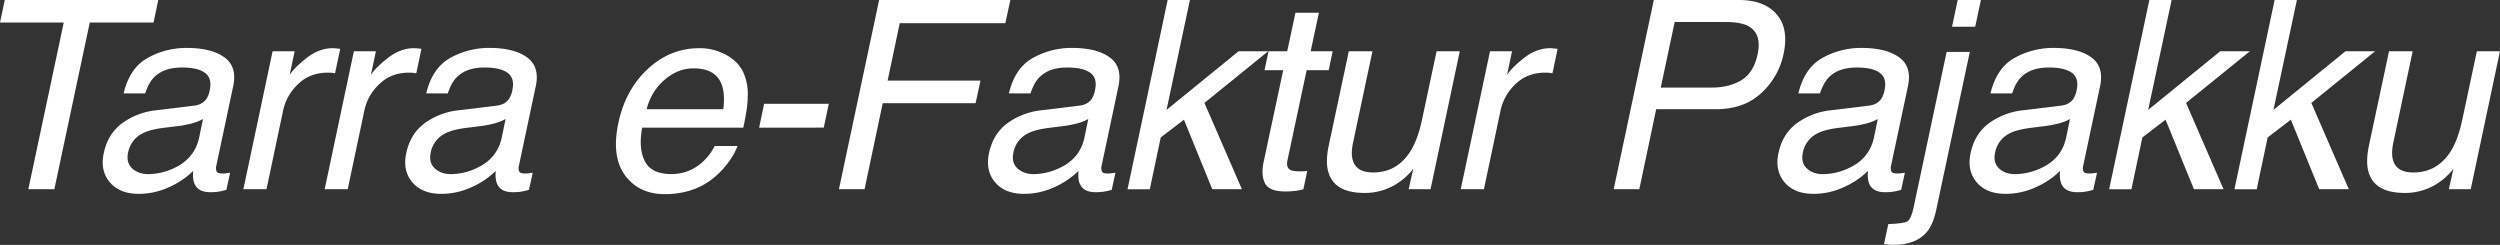 <svg id="object" xmlns="http://www.w3.org/2000/svg" viewBox="0 0 1640.02 160.62"><rect x="0" y="0" width="1640.02" height="160.62" fill="#333333" stroke="none"/><defs><style>.cls-1{fill:#fff;}</style></defs><path class="cls-1" d="M103.84,0l-3.12,14.79H58.89L35.66,124.12H18.59L41.82,14.79H0L3.13,0Z"/><path class="cls-1" d="M127.4,69.29a10.94,10.94,0,0,0,8-4.4,15.35,15.35,0,0,0,2.19-5.83q1.69-7.77-3.12-11.28t-15.13-3.5q-11.91,0-18.25,6.42-3.54,3.54-5.83,10.56H81.1q4-16.73,15.8-23.28a52,52,0,0,1,25.6-6.55q16,0,24.59,6.09T153,56.44l-11.07,52.14a6.32,6.32,0,0,0,.13,3.8c.42,1,1.68,1.43,3.76,1.43.68,0,1.45,0,2.32-.12s1.82-.21,2.83-.38l-2.45,11.23a47,47,0,0,1-5.61,1.27,40.35,40.35,0,0,1-5.12.26q-7.86,0-10.22-5.58-1.27-3-.85-8.37a53.19,53.19,0,0,1-15.63,10.57A47.21,47.21,0,0,1,91,127.16q-12.58,0-19-7.64t-3.92-19.14q2.7-12.59,12-19.52a46.33,46.33,0,0,1,22.43-8.53ZM97.24,114.24a40.17,40.17,0,0,0,16.39-3.72q13.94-6.17,17-20.2l2.54-12.25a31.48,31.48,0,0,1-7.78,3,69.25,69.25,0,0,1-9,1.69L107,83.9Q98.42,85,93.77,87.37A17.65,17.65,0,0,0,84.05,100q-1.42,6.6,2.58,10.39T97.24,114.24Z"/><path class="cls-1" d="M178.84,33.63h14.45L190,49.26q2.72-4.56,11-11.11t17.36-6.55c.29,0,.76,0,1.44.09s1.8.16,3.38.33l-3.38,16.06a23.77,23.77,0,0,0-2.45-.34c-.73-.06-1.55-.08-2.45-.08q-11.49,0-19.22,7.39a33,33,0,0,0-9.85,17l-11,52.05H159.66Z"/><path class="cls-1" d="M232.14,33.63h14.45l-3.3,15.63q2.7-4.56,11-11.11t17.36-6.55q.42,0,1.44.09c.68,0,1.8.16,3.38.33l-3.38,16.06a23.77,23.77,0,0,0-2.45-.34c-.73-.06-1.55-.08-2.45-.08q-11.49,0-19.22,7.39a33,33,0,0,0-9.85,17l-11,52.05H213Z"/><path class="cls-1" d="M325.91,69.29q5.41-.67,8-4.4a15.35,15.35,0,0,0,2.2-5.83q1.68-7.77-3.13-11.28t-15.13-3.5q-11.91,0-18.25,6.42-3.54,3.54-5.83,10.56H279.61q4-16.73,15.8-23.28A52,52,0,0,1,321,31.43q16,0,24.59,6.09t5.91,18.92l-11.07,52.14a6.32,6.32,0,0,0,.13,3.8c.42,1,1.68,1.43,3.76,1.43.68,0,1.45,0,2.33-.12s1.81-.21,2.83-.38L347,124.54a47.07,47.07,0,0,1-5.62,1.27,40.35,40.35,0,0,1-5.12.26q-7.85,0-10.22-5.58c-.84-2-1.13-4.76-.84-8.37a53.11,53.11,0,0,1-15.64,10.57,47.21,47.21,0,0,1-20.11,4.47q-12.58,0-19-7.64t-3.93-19.14q2.7-12.59,12-19.52a46.33,46.33,0,0,1,22.43-8.53Zm-30.16,44.95a40.17,40.17,0,0,0,16.39-3.72q13.94-6.17,17-20.2l2.54-12.25a31.48,31.48,0,0,1-7.78,3,68.93,68.93,0,0,1-8.95,1.69l-9.47,1.18q-8.54,1.11-13.18,3.47A17.61,17.61,0,0,0,282.57,100q-1.44,6.6,2.57,10.39T295.75,114.24Z"/><path class="cls-1" d="M487.77,47.82a34.31,34.31,0,0,1,2.7,16q.09,6.25-2.87,19.94H421.27q-2.53,13.78,1.82,22.1t17.11,8.32a29.76,29.76,0,0,0,20.62-7.86,34.73,34.73,0,0,0,8-10.56h15a41.15,41.15,0,0,1-6.3,11.11,52.45,52.45,0,0,1-9.59,10A45.62,45.62,0,0,1,448.82,126a56.58,56.58,0,0,1-12.76,1.35q-16.9,0-26-12.29t-4.4-34.43Q410.29,58.8,425,45.2t33.8-13.6a35.87,35.87,0,0,1,17.74,4.52Q484.65,40.65,487.77,47.82ZM474.5,71.65q1.19-9.89-.93-15.8-3.88-11-18.5-11-10.49,0-19.18,7.56a36.79,36.79,0,0,0-11.66,19.22Z"/><path class="cls-1" d="M501.27,68.1h42.42l-3.3,15.63H498Z"/><path class="cls-1" d="M576.71,0h86.1l-3.3,15.21H590.23l-7.94,37.68h60.92L640,67.68H579.07l-11.91,56.44H550.35Z"/><path class="cls-1" d="M708.16,69.29q5.42-.67,8-4.4a15.35,15.35,0,0,0,2.2-5.83q1.68-7.77-3.13-11.28t-15.12-3.5q-11.91,0-18.25,6.42-3.55,3.54-5.83,10.56h-14.2q4-16.73,15.8-23.28a52.08,52.08,0,0,1,25.6-6.55q16,0,24.59,6.09t5.92,18.92L722.7,108.58a6.25,6.25,0,0,0,.12,3.8c.43,1,1.68,1.43,3.76,1.43.68,0,1.45,0,2.33-.12s1.81-.21,2.83-.38l-2.45,11.23a46.64,46.64,0,0,1-5.62,1.27,40.17,40.17,0,0,1-5.11.26q-7.86,0-10.23-5.58-1.26-3-.84-8.37a53.19,53.19,0,0,1-15.63,10.57,47.25,47.25,0,0,1-20.11,4.47q-12.6,0-19-7.64t-3.93-19.14q2.7-12.59,12-19.52a46.33,46.33,0,0,1,22.43-8.53ZM678,114.24a40.13,40.13,0,0,0,16.39-3.72q14-6.17,17-20.2l2.53-12.25a31.4,31.4,0,0,1-7.77,3,69.39,69.39,0,0,1-9,1.69l-9.46,1.18q-8.54,1.11-13.18,3.47A17.65,17.65,0,0,0,664.82,100q-1.44,6.6,2.58,10.39T678,114.24Z"/><path class="cls-1" d="M766,0h14.61L765.27,72.07,812.5,33.63h19.43L790.11,67.51l24.59,56.61H795.26L776.67,78.5,761.46,90.16l-7.18,34H739.66Z"/><path class="cls-1" d="M849.83,8.37h15.38L859.8,33.63h14.45l-2.62,12.42H857.18l-12.59,59.06q-1,4.74,1.86,6.34,1.6.93,5.74.93c.73,0,1.52,0,2.37,0s1.86-.1,3-.22l-2.53,12a37.4,37.4,0,0,1-5.71,1.1,52.87,52.87,0,0,1-6.21.34q-10.64,0-13.31-5.45T829,106L841.8,46.05H829.55l2.62-12.42h12.25Z"/><path class="cls-1" d="M900.34,33.63,887.58,93.7q-1.44,6.93-.17,11.33,2.28,8.1,13.35,8.11,15.88,0,24.67-14.2,4.74-7.6,7.52-20.87l9.47-44.44h15.21l-19.18,90.49H924.08l3-13.35a42.34,42.34,0,0,1-9.21,8.71,38.86,38.86,0,0,1-22.65,7.09q-19.35,0-23.57-12.92-2.37-6.93.08-18.51l13.1-61.51Z"/><path class="cls-1" d="M977.46,33.63h14.45l-3.29,15.63q2.7-4.56,11-11.11T1017,31.6c.28,0,.76,0,1.43.09s1.81.16,3.38.33l-3.38,16.06a23.4,23.4,0,0,0-2.45-.34c-.73-.06-1.55-.08-2.45-.08q-11.49,0-19.22,7.39a33.07,33.07,0,0,0-9.84,17l-11,52.05h-15.2Z"/><path class="cls-1" d="M1084.91,0h55.85q16.56,0,24.71,9.34T1170,35.57a47.73,47.73,0,0,1-14.4,25.31q-11.37,10.77-30.12,10.77h-39l-11.07,52.47h-16.81Zm61.93,17.07q-5.07-2.62-14.78-2.62H1098.6l-9.13,43h33.46q11.33,0,19.39-4.82t10.69-17Q1155.89,22,1146.84,17.07Z"/><path class="cls-1" d="M1226.08,69.29q5.42-.67,8-4.4a15.35,15.35,0,0,0,2.2-5.83q1.68-7.77-3.13-11.28t-15.13-3.5q-11.91,0-18.25,6.42-3.54,3.54-5.83,10.56h-14.19q4-16.73,15.8-23.28a52,52,0,0,1,25.6-6.55q16,0,24.59,6.09t5.91,18.92l-11.07,52.14a6.32,6.32,0,0,0,.13,3.8c.42,1,1.68,1.43,3.76,1.43.68,0,1.45,0,2.33-.12s1.81-.21,2.83-.38l-2.45,11.23a47.07,47.07,0,0,1-5.62,1.27,40.35,40.35,0,0,1-5.12.26q-7.85,0-10.22-5.58c-.84-2-1.13-4.76-.84-8.37a53.11,53.11,0,0,1-15.64,10.57,47.21,47.21,0,0,1-20.11,4.47q-12.59,0-19-7.64t-3.93-19.14q2.7-12.59,12-19.52a46.33,46.33,0,0,1,22.43-8.53Zm-30.16,44.95a40.17,40.17,0,0,0,16.39-3.72q13.93-6.17,17-20.2l2.54-12.25a31.48,31.48,0,0,1-7.78,3,68.93,68.93,0,0,1-9,1.69l-9.47,1.18q-8.54,1.11-13.18,3.47a17.61,17.61,0,0,0-9.71,12.67q-1.44,6.6,2.57,10.39T1195.92,114.24Z"/><path class="cls-1" d="M1238.74,147q10.21-.35,12.59-1.82c1.57-1,2.93-4.07,4.05-9.25L1277,34.05h15.21l-22,103.51q-2.1,9.88-6.33,14.78-7.1,8.28-21.89,8.28c-.73,0-1.5,0-2.32-.08s-2.07-.17-3.76-.34Zm57-129.44h-15.21L1284.28,0h15.21Z"/><path class="cls-1" d="M1352.11,69.29q5.42-.67,8-4.4a15.35,15.35,0,0,0,2.2-5.83q1.68-7.77-3.13-11.28t-15.12-3.5q-11.92,0-18.25,6.42-3.55,3.54-5.83,10.56h-14.2q4-16.73,15.8-23.28a52.08,52.08,0,0,1,25.6-6.55q16,0,24.59,6.09t5.92,18.92l-11.07,52.14a6.25,6.25,0,0,0,.12,3.8c.43,1,1.68,1.43,3.76,1.43.68,0,1.45,0,2.33-.12s1.81-.21,2.83-.38l-2.45,11.23a46.64,46.64,0,0,1-5.62,1.27,40.17,40.17,0,0,1-5.11.26q-7.86,0-10.23-5.58-1.26-3-.84-8.37a53.19,53.19,0,0,1-15.63,10.57,47.28,47.28,0,0,1-20.11,4.47q-12.6,0-19-7.64t-3.93-19.14q2.7-12.59,12-19.52a46.33,46.33,0,0,1,22.43-8.53ZM1322,114.24a40.17,40.17,0,0,0,16.39-3.72q14-6.17,17-20.2l2.54-12.25a31.55,31.55,0,0,1-7.77,3,69.39,69.39,0,0,1-9,1.69l-9.46,1.18q-8.54,1.11-13.19,3.47a17.66,17.66,0,0,0-9.71,12.67q-1.44,6.6,2.57,10.39T1322,114.24Z"/><path class="cls-1" d="M1410,0h14.61l-15.38,72.07,47.24-38.44h19.43l-41.82,33.88,24.58,56.61h-19.43L1420.62,78.5l-15.21,11.66-7.18,34h-14.62Z"/><path class="cls-1" d="M1492.17,0h14.62l-15.38,72.07,47.23-38.44h19.44l-41.83,33.88,24.59,56.61h-19.43L1502.82,78.5l-15.21,11.66-7.18,34h-14.62Z"/><path class="cls-1" d="M1582.73,33.63,1570,93.7q-1.42,6.93-.16,11.33,2.28,8.1,13.35,8.11,15.88,0,24.67-14.2,4.73-7.6,7.52-20.87l9.46-44.44H1640l-19.18,90.49h-14.36l3-13.35a41.89,41.89,0,0,1-9.21,8.71,38.81,38.81,0,0,1-22.64,7.09q-19.35,0-23.58-12.92-2.36-6.93.09-18.51l13.1-61.51Z"/></svg>